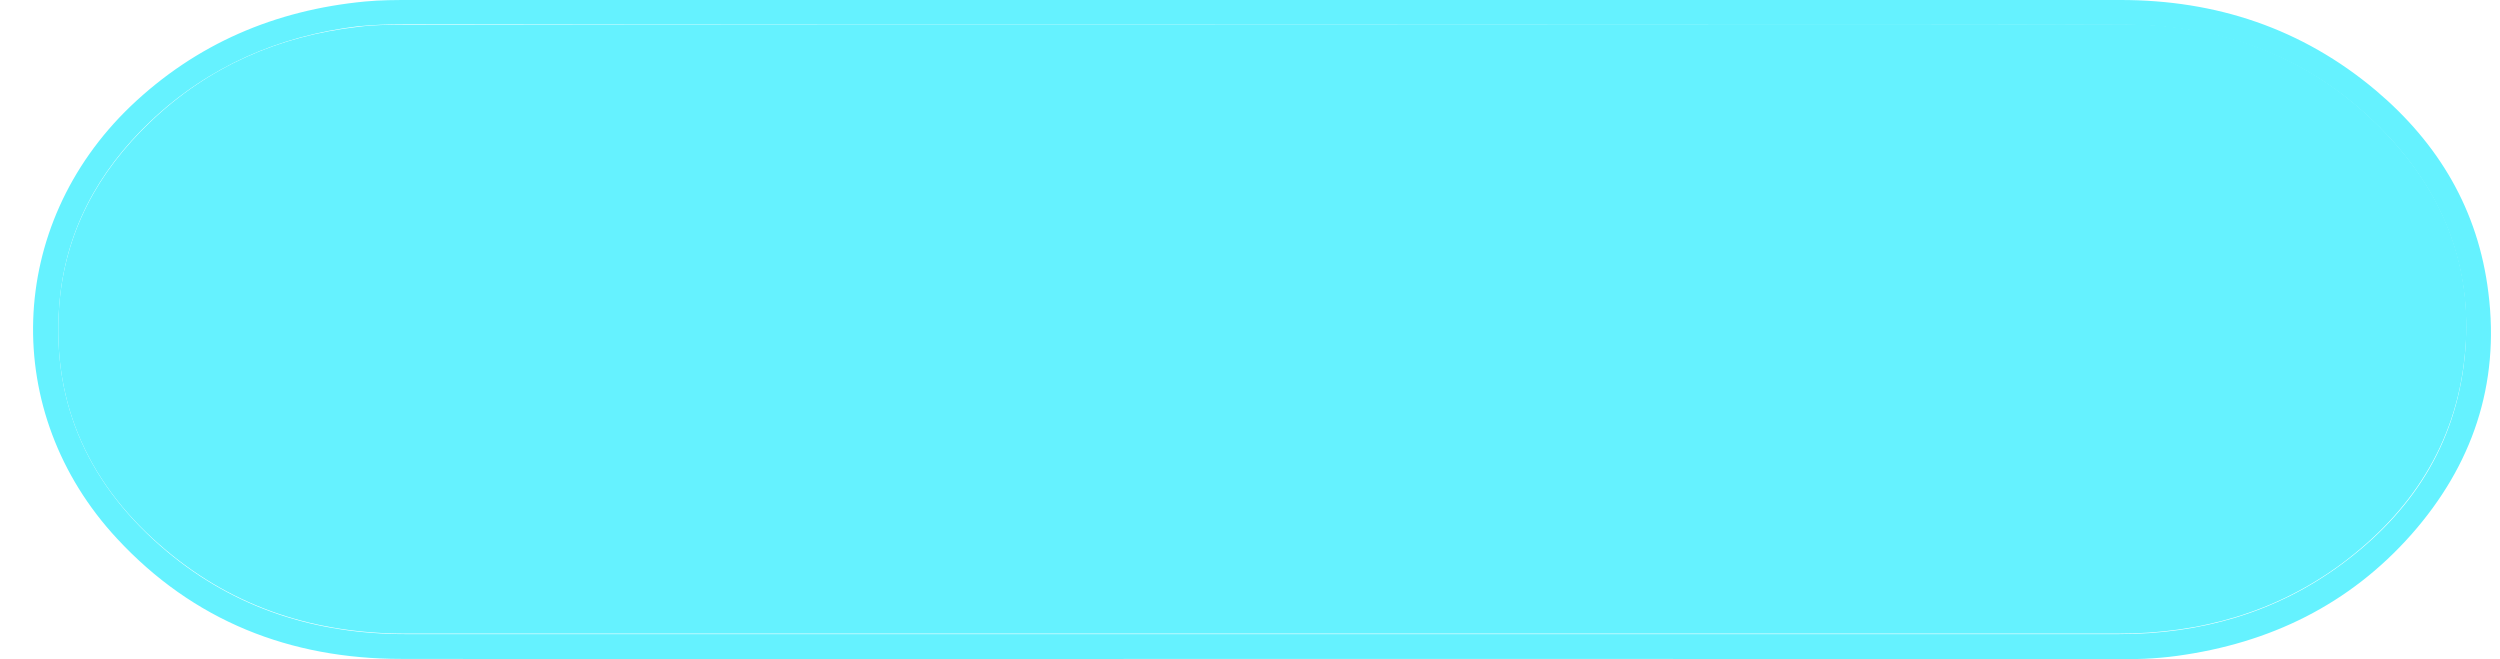 <?xml version="1.0" encoding="UTF-8" standalone="no"?><svg xmlns="http://www.w3.org/2000/svg" xmlns:xlink="http://www.w3.org/1999/xlink" fill="#000000" height="130.3" preserveAspectRatio="xMidYMid meet" version="1" viewBox="-11.5 -4.8 494.0 130.3" width="494" zoomAndPan="magnify"><g clip-rule="evenodd" fill-rule="evenodd"><g id="change1_1"><path d="M237.9,125.4c-56.7,0-113.4,0.1-170.1,0c-22,0-41.1-7.5-56.2-23.8 c-23.1-24.9-21.9-61.8,2.7-85.4c13-12.4,28.6-19,46.3-20.7c3.1-0.3,6.2-0.3,9.3-0.3c112.5,0,225.1,0,337.6,0 c18.9,0,35.9,5.6,50.5,17.9c12.4,10.5,20.2,23.6,22.2,39.9c2.3,18.2-3.2,34.2-15.2,47.8c-12.3,13.9-28,21.5-46.3,24 c-4.3,0.6-8.5,0.7-12.8,0.7C349.9,125.4,293.9,125.4,237.9,125.4z M238.1,0C181.5,0,124.8,0,68.2,0c-3,0-6,0.1-9,0.4 C43.6,2.3,29.7,8.3,18.2,19.2C7.8,29.1,1.3,41.1,0.2,55.6c-1.5,19.8,6.2,35.9,21.2,48.5C35,115.5,51,120.5,68.6,120.5 c112.9,0,225.7,0,338.6,0c16.1,0,31-4.2,44-13.8c13.8-10.2,22.5-23.5,24.3-40.8c1.7-16.3-3.3-30.6-14.1-42.7 c-14.1-15.7-32.1-23-53-23.1C351.6-0.1,294.8,0,238.1,0z" fill="#65f2ff"/></g><g id="change2_1"><path d="M238.1,0c56.8,0,113.5-0.1,170.3,0c20.9,0,38.9,7.4,53,23.1 c10.9,12.1,15.9,26.5,14.1,42.7c-1.8,17.2-10.6,30.6-24.3,40.8c-13,9.6-27.9,13.8-44,13.8c-112.9,0-225.7,0-338.6,0 c-17.6,0-33.6-5-47.2-16.4C6.4,91.5-1.3,75.4,0.2,55.6c1.1-14.4,7.6-26.4,18-36.3C29.7,8.3,43.6,2.3,59.3,0.5c3-0.4,6-0.4,9-0.4 C124.8,0,181.5,0,238.1,0z" fill="#65f2ff"/></g></g></svg>